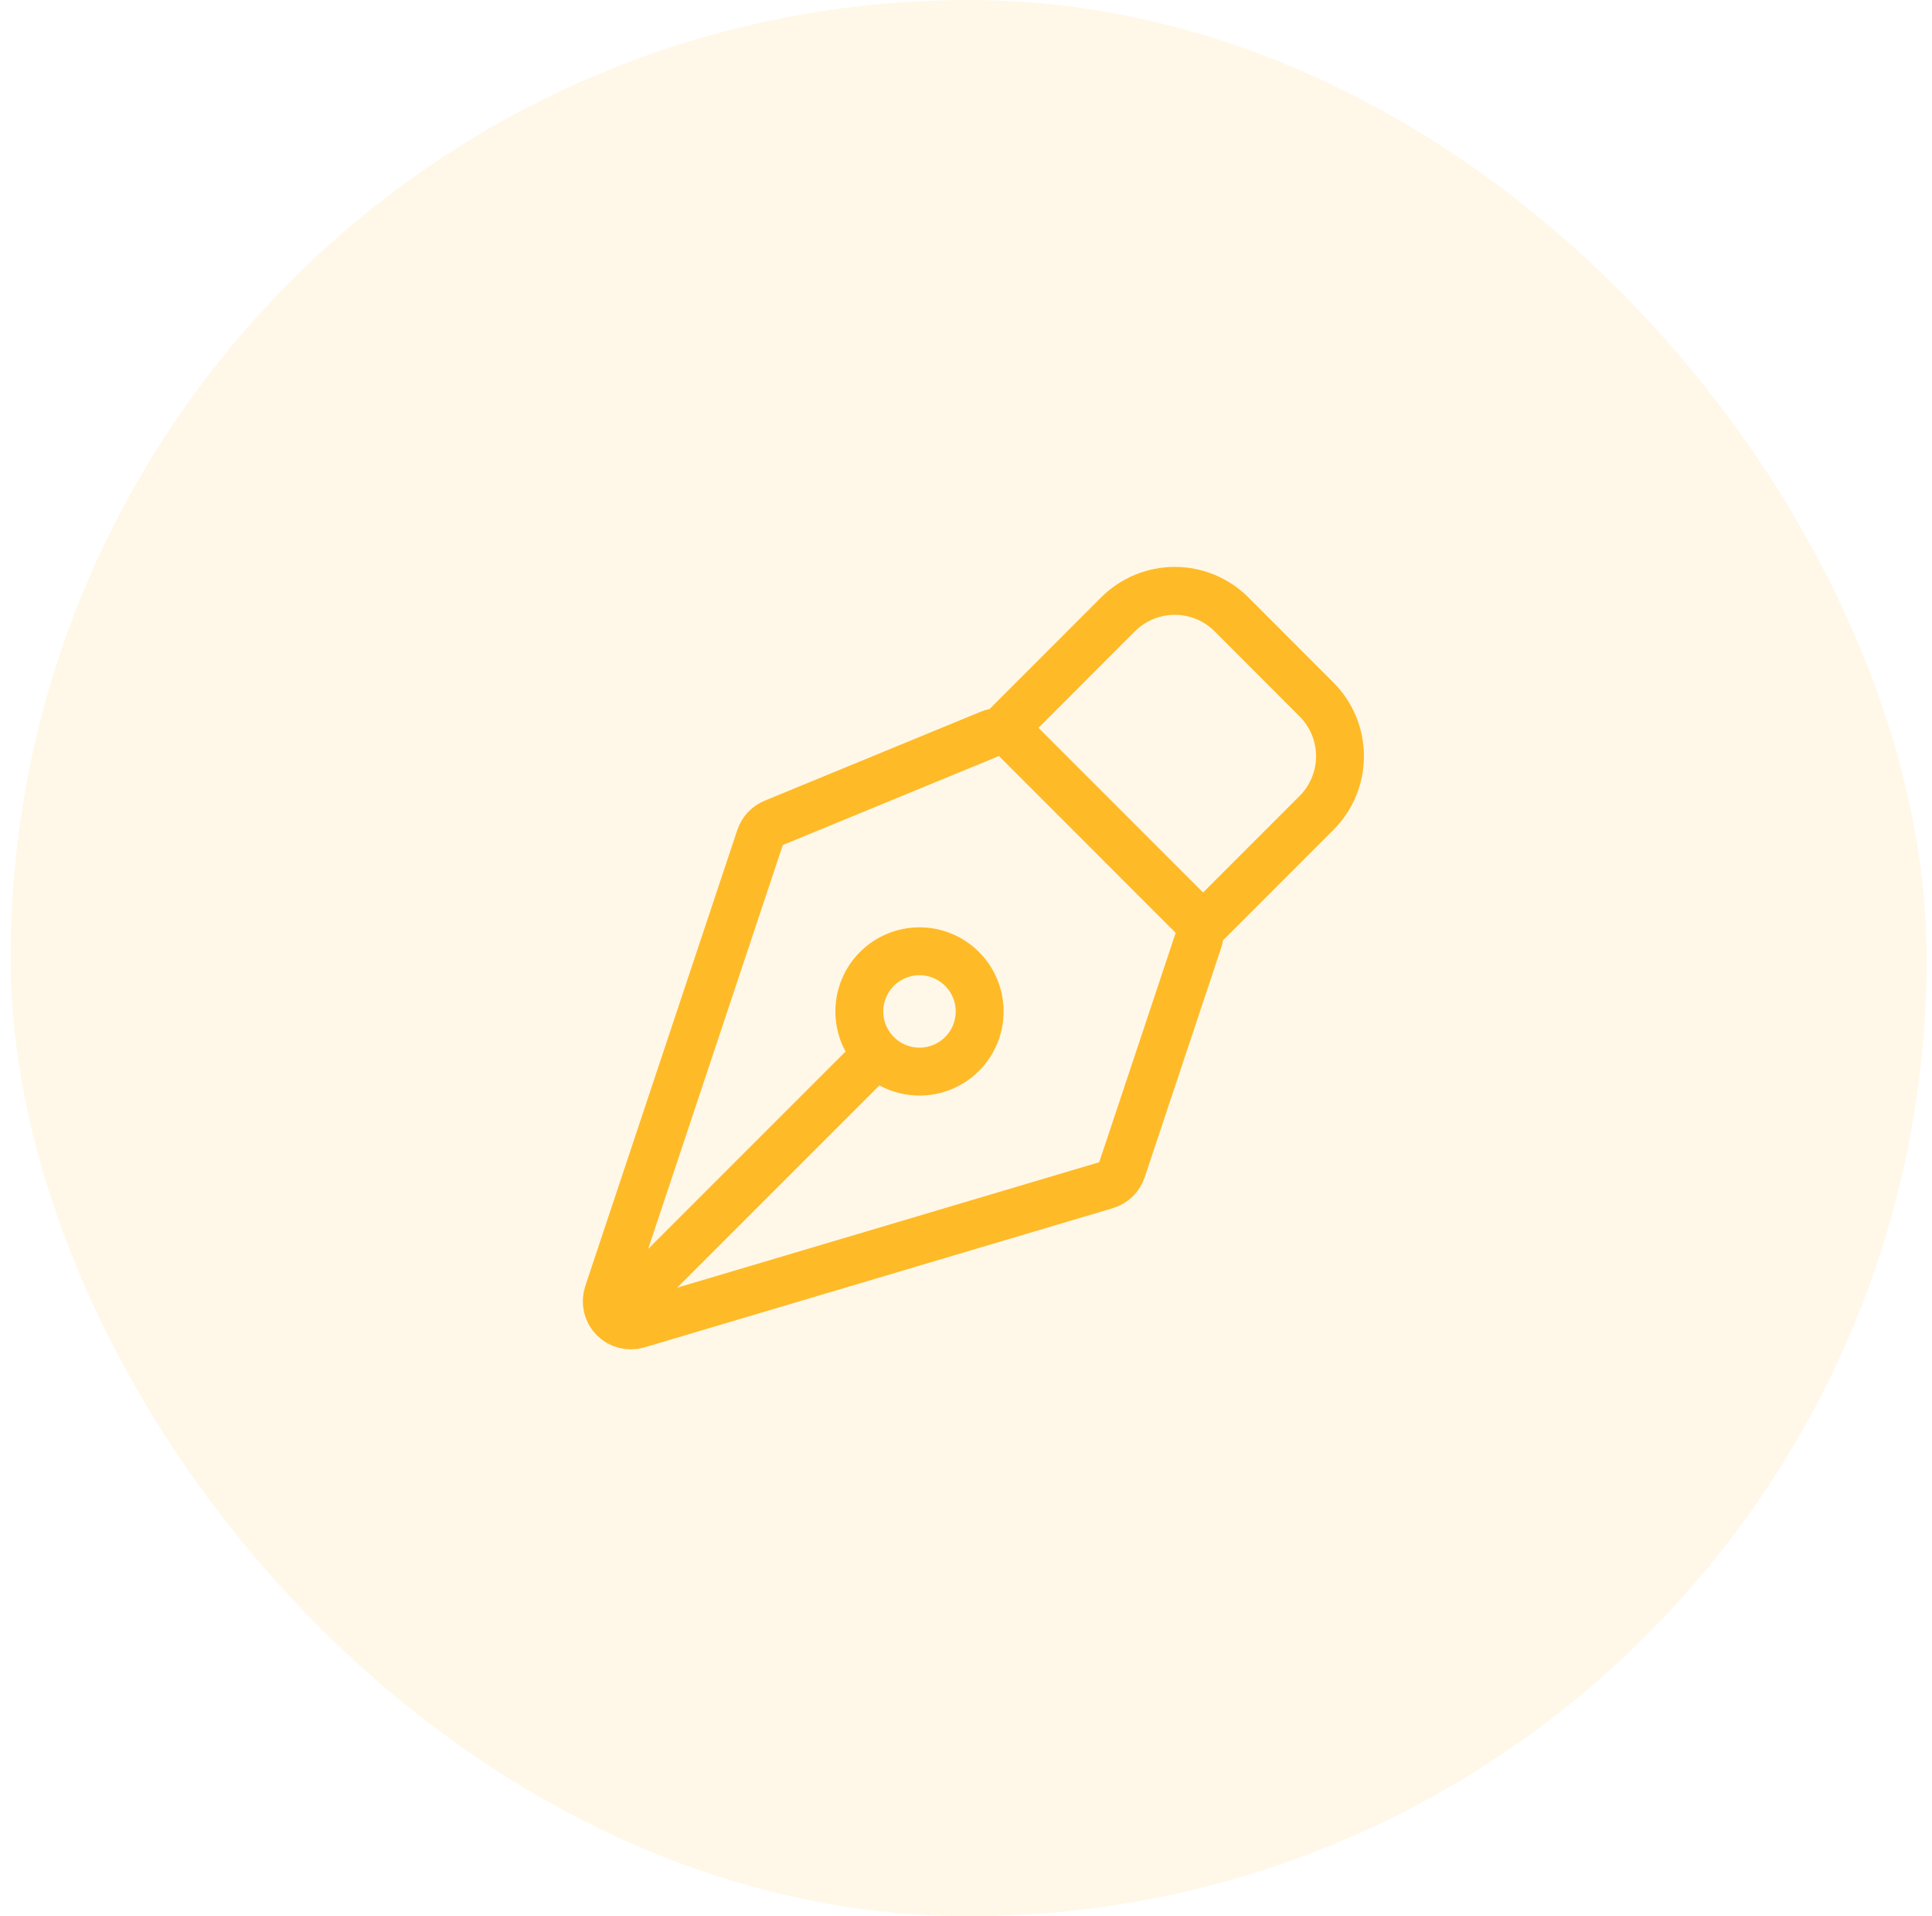 <?xml version="1.0" encoding="UTF-8"?> <svg xmlns="http://www.w3.org/2000/svg" width="121" height="120" viewBox="0 0 121 120" fill="none"><rect x="0.667" width="120" height="120" rx="60" fill="#FFBA27" fill-opacity="0.1"></rect><path d="M38.939 81.988L54.924 66.003M54.924 66.003C54.574 65.653 54.296 65.239 54.106 64.781C53.917 64.324 53.819 63.834 53.819 63.34C53.819 62.845 53.916 62.355 54.106 61.898C54.295 61.44 54.572 61.025 54.922 60.675C55.272 60.325 55.687 60.047 56.145 59.858C56.602 59.668 57.092 59.571 57.586 59.571C58.081 59.571 58.571 59.668 59.028 59.857C59.486 60.046 59.901 60.324 60.251 60.674C60.958 61.38 61.355 62.338 61.355 63.338C61.355 64.337 60.959 65.296 60.252 66.002C59.546 66.709 58.587 67.106 57.588 67.107C56.589 67.107 55.631 66.71 54.924 66.003ZM75.349 58.011L82.453 50.905C83.394 49.963 83.923 48.686 83.923 47.354C83.923 46.022 83.394 44.744 82.453 43.802L77.128 38.472C76.661 38.005 76.107 37.635 75.498 37.383C74.888 37.13 74.235 37 73.575 37C72.915 37 72.261 37.13 71.652 37.383C71.042 37.635 70.488 38.005 70.022 38.472L62.919 45.578M75.053 58.895L70.268 73.25C70.192 73.48 70.061 73.688 69.887 73.857C69.713 74.026 69.501 74.15 69.269 74.219L39.936 82.938C39.672 83.016 39.391 83.021 39.124 82.951C38.858 82.881 38.615 82.739 38.424 82.541C38.232 82.343 38.098 82.096 38.037 81.827C37.976 81.558 37.99 81.278 38.077 81.016L47.602 52.447C47.67 52.242 47.782 52.054 47.929 51.896C48.077 51.738 48.256 51.613 48.456 51.53L61.987 45.959C62.262 45.846 62.565 45.816 62.856 45.874C63.148 45.932 63.416 46.075 63.627 46.286L74.689 57.353C74.887 57.551 75.026 57.8 75.09 58.072C75.154 58.344 75.142 58.629 75.053 58.895Z" stroke="#FFBA27" stroke-width="3" stroke-linecap="round" stroke-linejoin="round"></path></svg> 